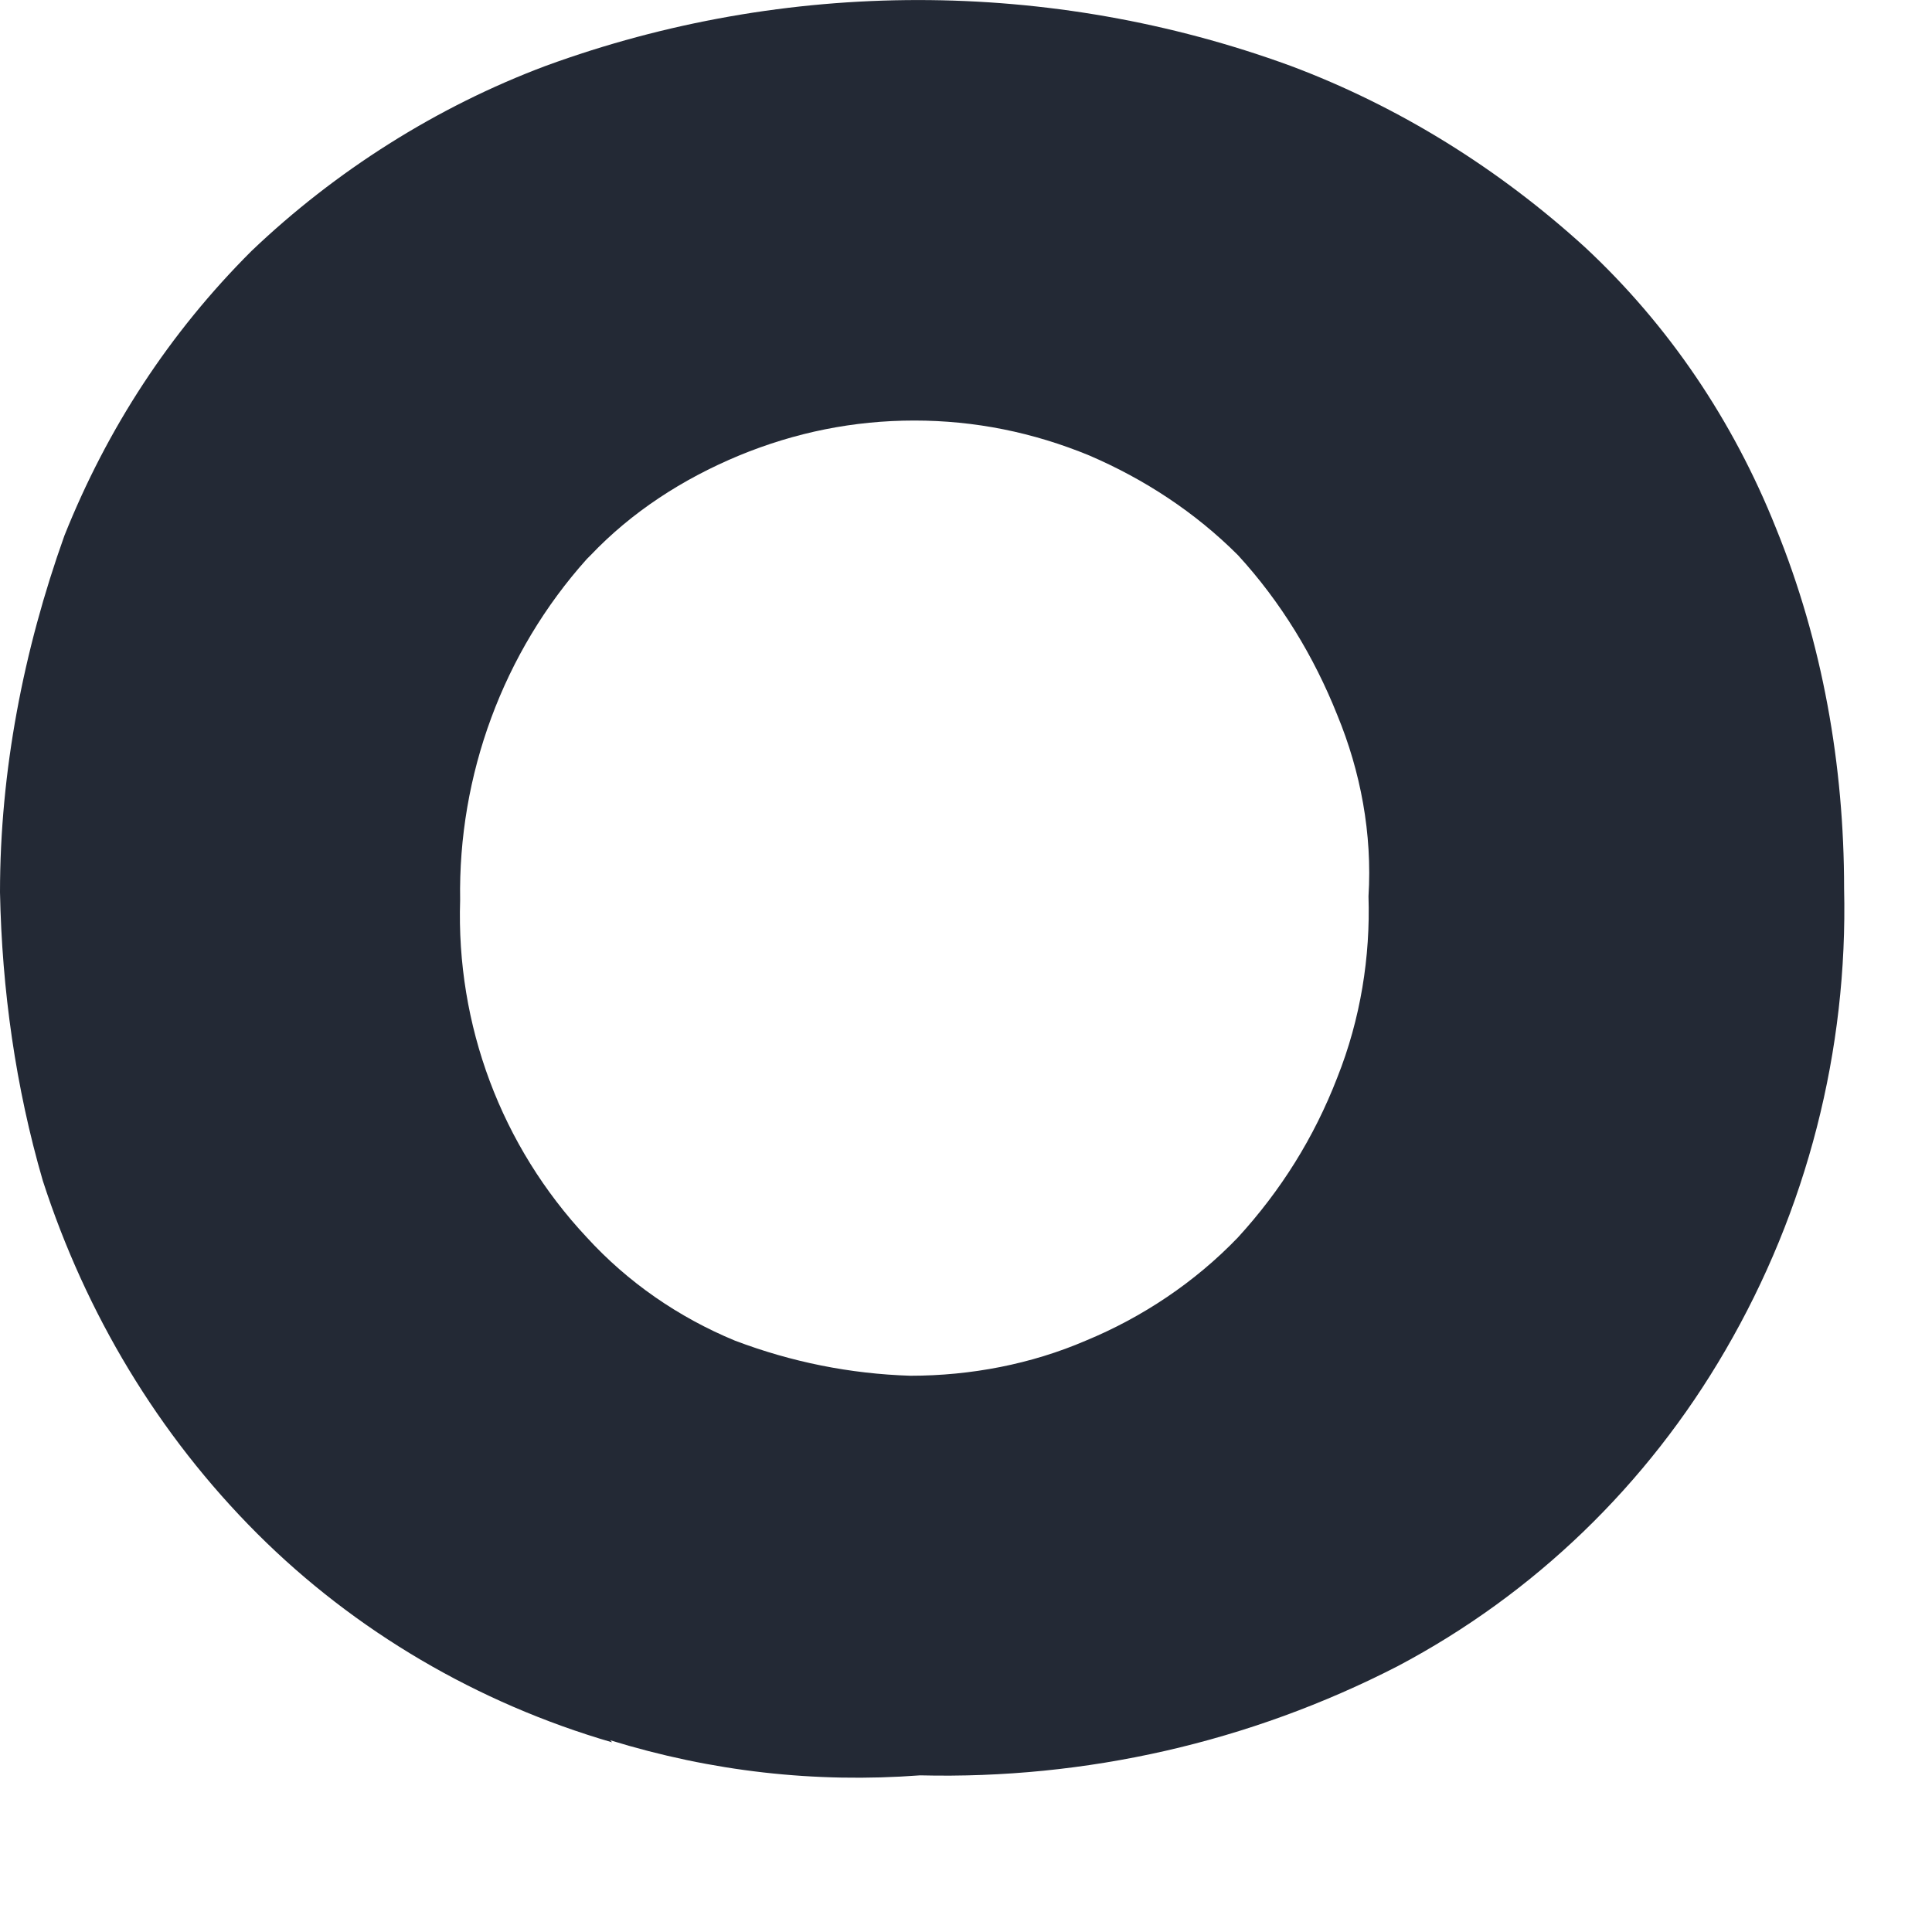 <?xml version="1.0" encoding="utf-8"?>
<svg xmlns="http://www.w3.org/2000/svg" fill="none" height="100%" overflow="visible" preserveAspectRatio="none" style="display: block;" viewBox="0 0 12 12" width="100%">
<path d="M3.802 10.822C2.966 10.579 2.204 10.131 1.598 9.526C0.981 8.909 0.533 8.158 0.266 7.334C0.097 6.753 0.012 6.148 0 5.542C0 4.792 0.145 4.041 0.4 3.327C0.666 2.661 1.053 2.067 1.562 1.559C2.083 1.062 2.712 0.663 3.39 0.409C4.88 -0.136 6.526 -0.136 8.016 0.409C8.694 0.663 9.311 1.05 9.844 1.535C10.364 2.019 10.764 2.612 11.03 3.278C11.321 3.993 11.454 4.755 11.454 5.518C11.478 6.523 11.224 7.516 10.716 8.388C10.231 9.223 9.529 9.901 8.681 10.349C7.761 10.822 6.744 11.052 5.715 11.027C5.061 11.076 4.419 11.003 3.79 10.809L3.802 10.822ZM7.689 7.686C7.955 7.395 8.161 7.068 8.306 6.693C8.451 6.329 8.512 5.942 8.5 5.567C8.524 5.179 8.451 4.792 8.306 4.441C8.161 4.077 7.955 3.738 7.689 3.448C7.422 3.181 7.107 2.976 6.768 2.83C6.417 2.685 6.054 2.612 5.679 2.612C5.303 2.612 4.94 2.685 4.589 2.83C4.238 2.976 3.923 3.181 3.669 3.448L3.645 3.472C3.124 4.053 2.845 4.816 2.858 5.591C2.833 6.366 3.112 7.117 3.645 7.686C3.899 7.964 4.214 8.182 4.565 8.327C4.916 8.46 5.279 8.533 5.654 8.545C6.03 8.545 6.405 8.473 6.744 8.327C7.095 8.182 7.422 7.964 7.689 7.686Z" fill="#232935" id="Vector"/>
</svg>